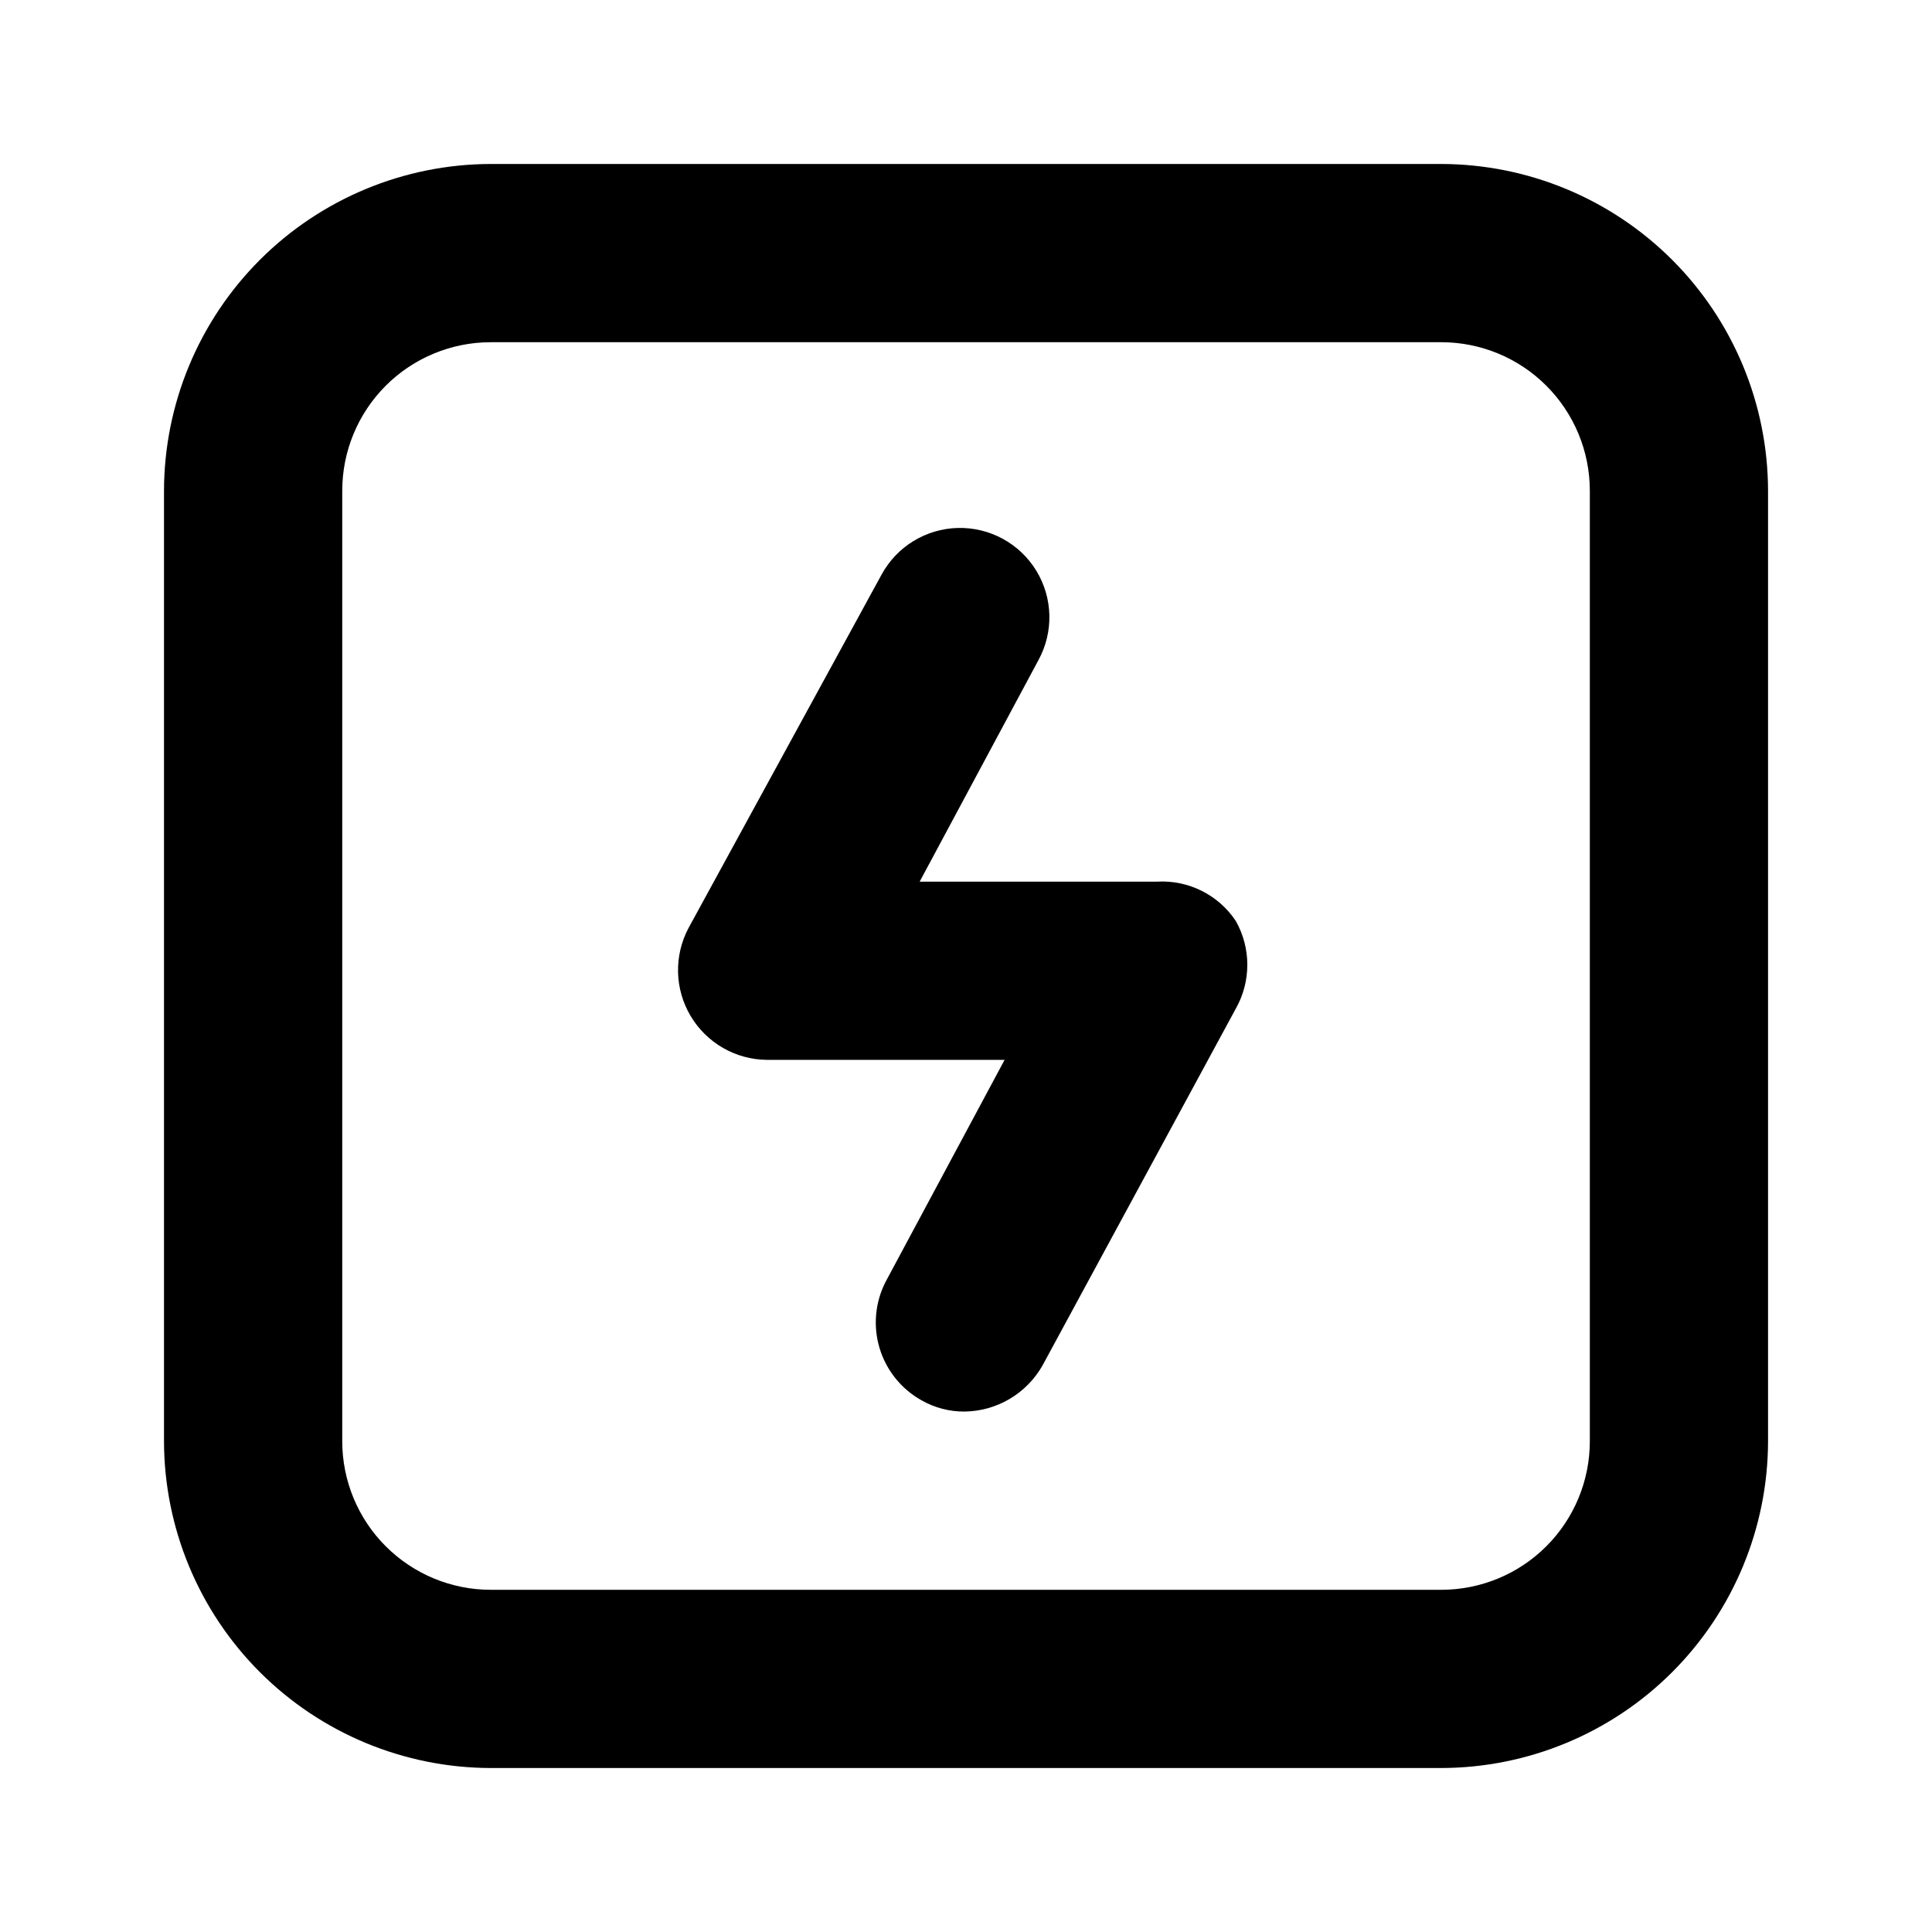 <?xml version="1.0" encoding="UTF-8"?>
<!-- The Best Svg Icon site in the world: iconSvg.co, Visit us! https://iconsvg.co -->
<svg fill="#000000" width="800px" height="800px" version="1.1" viewBox="144 144 512 512" xmlns="http://www.w3.org/2000/svg">
 <path d="m471.48 388.03c4.098 7.227 4.098 16.078 0 23.305l-51.168 94.465v-0.004c-2.078 3.695-5.094 6.777-8.742 8.934-3.648 2.156-7.801 3.312-12.039 3.348-3.977 0.016-7.887-1.016-11.336-2.992-5.359-2.992-9.34-7.953-11.102-13.828-1.766-5.879-1.172-12.211 1.652-17.66l31.488-58.727h-62.977l0.004 0.004c-8.316-0.07-15.988-4.477-20.238-11.625-4.246-7.144-4.453-15.992-0.547-23.328l51.168-93.676c4.051-7.426 11.754-12.125 20.211-12.332 8.453-0.203 16.375 4.117 20.781 11.336s4.625 16.242 0.574 23.668l-31.488 58.727h62.977v-0.004c8.277-0.449 16.176 3.5 20.781 10.391zm141.07-113.98v251.9c-0.043 22.953-9.18 44.957-25.406 61.188-16.23 16.227-38.234 25.363-61.188 25.406h-251.9c-22.953-0.043-44.953-9.18-61.184-25.406-16.23-16.23-25.367-38.234-25.41-61.188v-251.9c0.043-22.953 9.18-44.953 25.41-61.184s38.23-25.367 61.184-25.41h251.9c22.953 0.043 44.957 9.18 61.188 25.41 16.227 16.23 25.363 38.23 25.406 61.184zm-47.23 0c0-10.441-4.148-20.449-11.531-27.832-7.379-7.383-17.391-11.527-27.832-11.527h-251.9c-10.441 0-20.449 4.144-27.832 11.527-7.383 7.383-11.527 17.391-11.527 27.832v251.9c0 10.441 4.144 20.453 11.527 27.832 7.383 7.383 17.391 11.531 27.832 11.531h251.9c10.441 0 20.453-4.148 27.832-11.531 7.383-7.379 11.531-17.391 11.531-27.832z"/>
</svg>